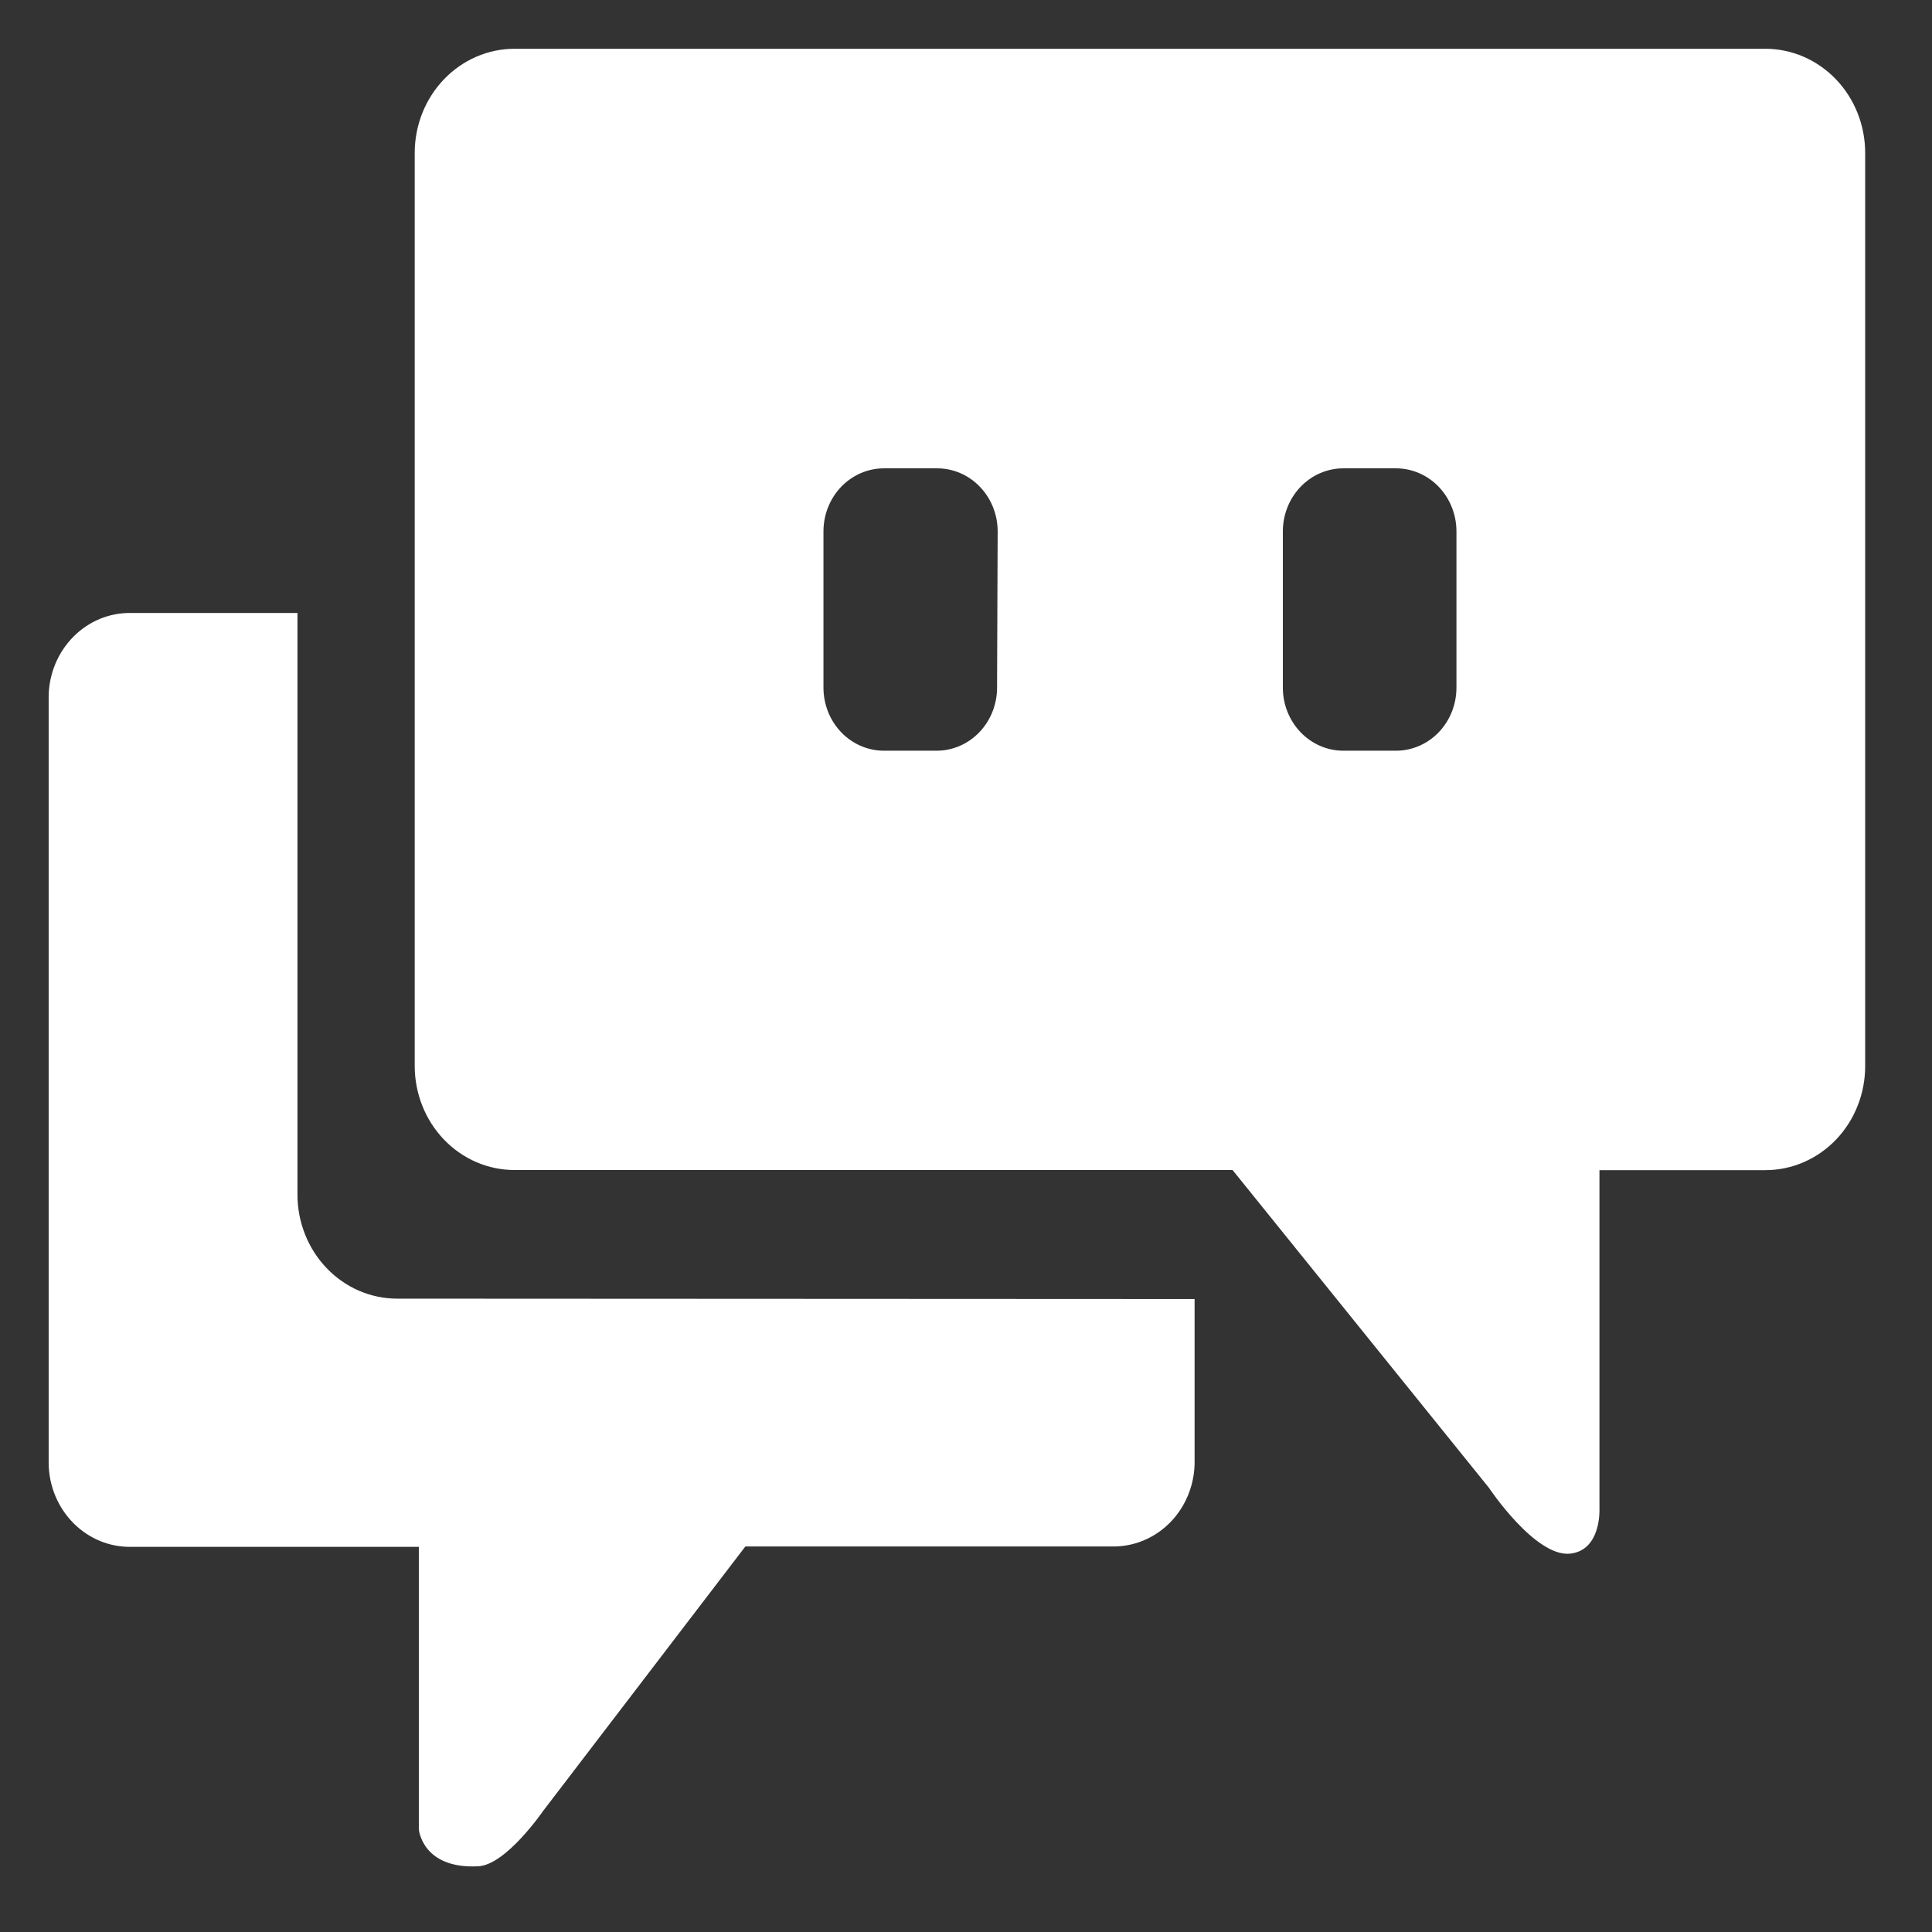 <svg width="90" height="90" viewBox="0 0 90 90" fill="none" xmlns="http://www.w3.org/2000/svg">
<rect x="0" y="0" width="90" height="90" fill="#333333" stroke="none"/>
<path d="M82.236 2.272H23.971C22.737 2.272 21.554 2.784 20.682 3.694C19.809 4.604 19.319 5.838 19.319 7.125V49.657C19.319 50.294 19.44 50.925 19.674 51.513C19.907 52.102 20.25 52.636 20.682 53.086C21.114 53.536 21.627 53.893 22.191 54.137C22.756 54.38 23.36 54.505 23.971 54.504H57.417L69.356 69.302C69.356 69.302 71.524 72.557 73.152 72.374C74.594 72.21 74.509 70.312 74.509 70.312V54.51H82.236C82.846 54.511 83.451 54.386 84.015 54.142C84.58 53.899 85.093 53.542 85.525 53.092C85.957 52.642 86.299 52.108 86.533 51.519C86.767 50.931 86.887 50.3 86.887 49.663V7.131C86.888 6.493 86.768 5.861 86.535 5.272C86.301 4.683 85.959 4.147 85.527 3.696C85.095 3.245 84.582 2.887 84.017 2.642C83.452 2.398 82.847 2.272 82.236 2.272ZM46.447 32.033C46.447 32.812 46.15 33.559 45.622 34.11C45.094 34.661 44.378 34.971 43.631 34.971H41.176C40.429 34.971 39.713 34.661 39.184 34.11C38.657 33.559 38.36 32.812 38.36 32.033V24.755C38.36 23.976 38.657 23.229 39.184 22.678C39.713 22.127 40.429 21.817 41.176 21.817H43.659C44.406 21.817 45.122 22.127 45.65 22.678C46.178 23.229 46.475 23.976 46.475 24.755L46.447 32.033ZM67.847 32.033C67.847 32.807 67.554 33.55 67.032 34.1C66.51 34.65 65.801 34.963 65.059 34.971H62.576C61.829 34.971 61.113 34.661 60.585 34.11C60.057 33.559 59.76 32.812 59.76 32.033V24.755C59.76 23.976 60.057 23.229 60.585 22.678C61.113 22.127 61.829 21.817 62.576 21.817H65.059C65.801 21.825 66.51 22.138 67.032 22.688C67.554 23.238 67.847 23.981 67.847 24.755V32.033Z" fill="white"/>
<path d="M18.503 60.496C17.892 60.496 17.288 60.37 16.724 60.127C16.16 59.883 15.647 59.525 15.216 59.074C14.784 58.624 14.442 58.089 14.209 57.5C13.976 56.911 13.856 56.281 13.857 55.644V28.556H5.916C4.92 28.591 3.977 29.035 3.294 29.793C2.61 30.55 2.241 31.558 2.267 32.597V68.016C2.241 69.06 2.614 70.073 3.304 70.83C3.993 71.588 4.943 72.03 5.944 72.057H19.511V85.222C19.511 85.222 19.669 87.079 22.287 86.938C23.577 86.867 25.289 84.376 25.289 84.376L34.722 72.04H51.971C52.973 72.012 53.922 71.571 54.612 70.813C55.302 70.055 55.675 69.042 55.649 67.998V60.514L18.503 60.496Z" fill="white"/>
</svg>
